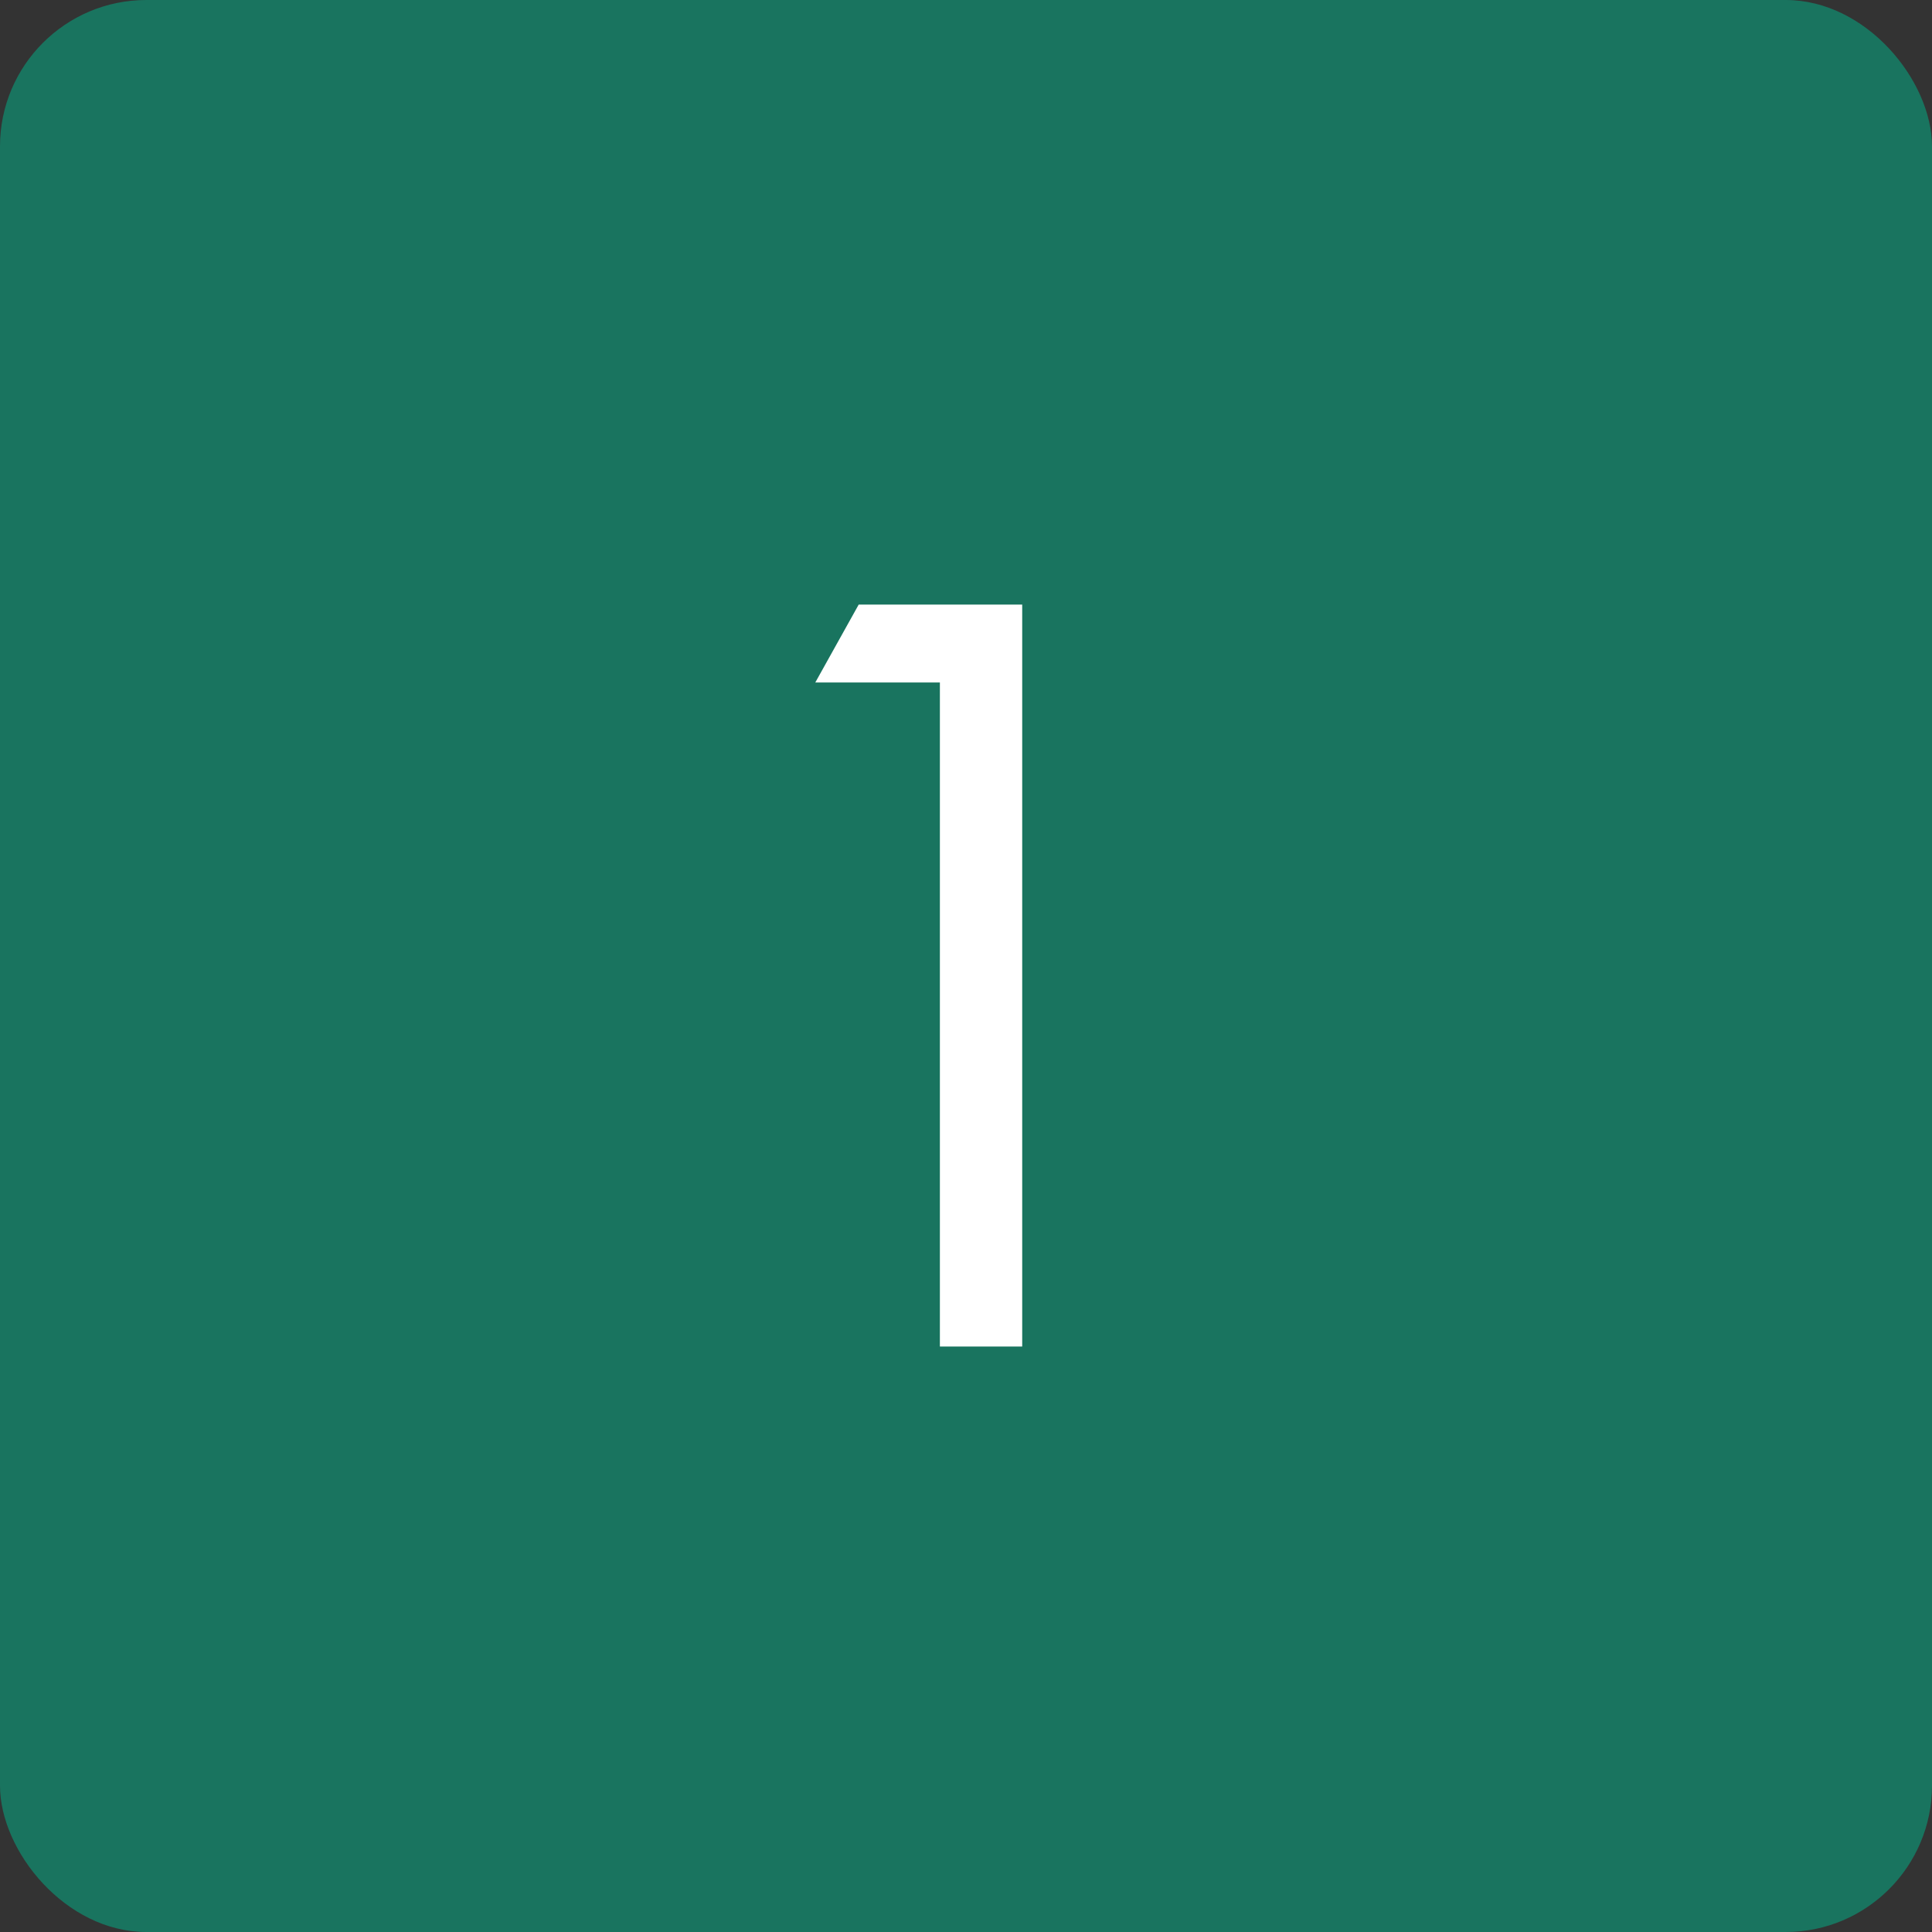<?xml version="1.0" encoding="UTF-8"?> <svg xmlns="http://www.w3.org/2000/svg" viewBox="0 0 33 33" fill="none"><rect x="0" y="0" width="33" height="33" fill="#333333" stroke="none"/><rect width="33" height="33" rx="2.5" fill="#19745F"></rect><path d="M16.054 23V11.657H13.926L14.667 10.327H17.46V23H16.054Z" fill="white"></path></svg> 